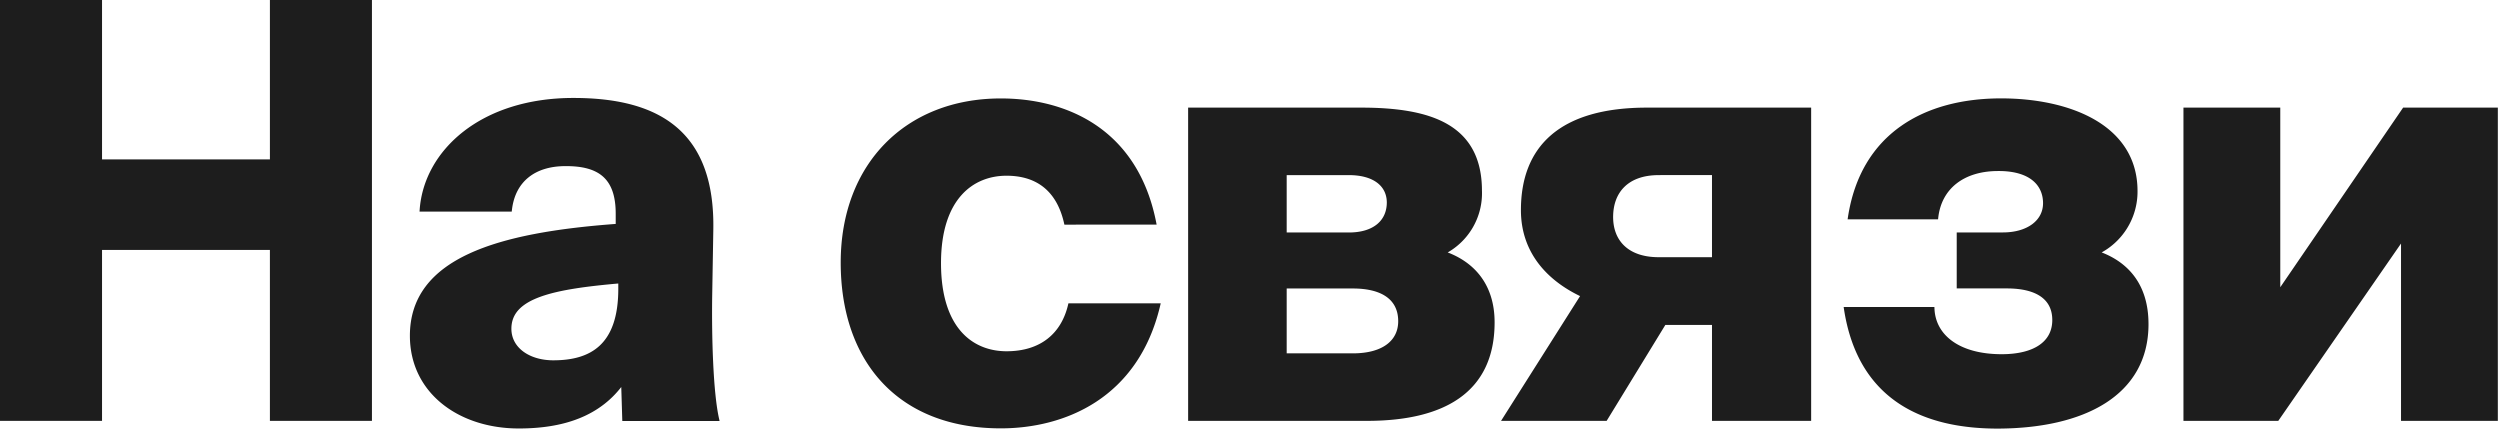 <svg xmlns="http://www.w3.org/2000/svg" viewBox="0 0 417 72"><path d="M61.74.3H45.32v26.59h-28.6V.3H.3v69.6h16.42V41.39h28.6V69.9h16.42zM103 35.63v2C83 39.08 68.67 43.31 68.67 56c0 9.41 8.06 15.17 17.86 15.17 7.39 0 13.53-2 17.37-7.49l.19 6.24h15.56c-1-4.42-1.25-13.63-1.16-20.35l.19-11.23c.29-15.75-8.25-21.7-23-21.7C80.38 16.62 71 25.26 70.3 35h14.79c.57-5 4.12-7.59 9.21-7.59 5.7-.04 8.7 2.17 8.7 8.22zm-18 19.2c0-5.47 7.39-6.91 18.43-7.87v1.24c0 9.51-4.8 12.2-11.13 12.2-4.14 0-7.3-2.21-7.3-5.57zm107.56-17.67c-3.07-15.55-14.88-20.44-25.63-20.44-15.65 0-26.4 10.75-26.4 27.07s9.41 27.36 26.4 27.36c10.37 0 22.65-4.8 26.3-20.26h-14.78c-1.15 4.9-4.71 8-10.56 8-5.57 0-11.23-3.74-11.23-15 0-10.94 5.56-14.88 11.23-14.88 4.7 0 8.54 2.21 9.89 8.16zM227 18.25h-28.52V69.9H228c12.57 0 21-4.51 21-16.13 0-6.33-3.46-10-8.26-11.61a11.08 11.08 0 0 0 6.15-10.37c-.02-10.85-8.38-13.54-19.89-13.54zm-2 20.83h-10.68V28.91H225c4.22 0 6.62 1.92 6.62 4.89-.02 3.2-2.42 5.28-6.62 5.28zm-10.68 20.16V47.82h11.33c5.19 0 7.87 2.11 7.87 5.76 0 3.36-2.68 5.66-7.87 5.66zM301.8 69.9V18.25h-27.07c-14.5 0-20.74 6.43-20.74 16.8 0 7.2 4.61 11.71 10 14.21L250.92 69.9h16.9l9.79-16h8.25v16zm-25.15-41h9.21v14.3h-9.21c-5.19 0-7.88-2.88-7.88-7 0-4.32 2.69-7.29 7.88-7.29zm81.42 25.15c0-6.62-3.46-10.27-8.26-11.9a11.28 11.28 0 0 0 6.43-10.28c0-10.94-11.32-15.16-22.46-15.16-12.67 0-23.14 5.76-25.25 19.58H323c.57-5.09 4.51-8 10.08-8.06 5.76-.1 8 2.59 8 5.66s-2.79 5.18-7 5.18h-7.4v8.74h8.07c5.18 0 7.87 2 7.87 5.57 0 3.84-3.26 6-8.74 6-7.29 0-11.32-3.36-11.51-7.87h-14.5c2.3 15 13 19.68 25.34 19.68 14.3-.04 24.86-5.42 24.86-17.13zm58.27 15.85V18.25H401l-20.95 30.63V18.25H364.5V69.9h15.36l20.93-30.24V69.9z" fill="#1d1d1d" stroke="#1d1d1d" stroke-width=".6"/></svg>